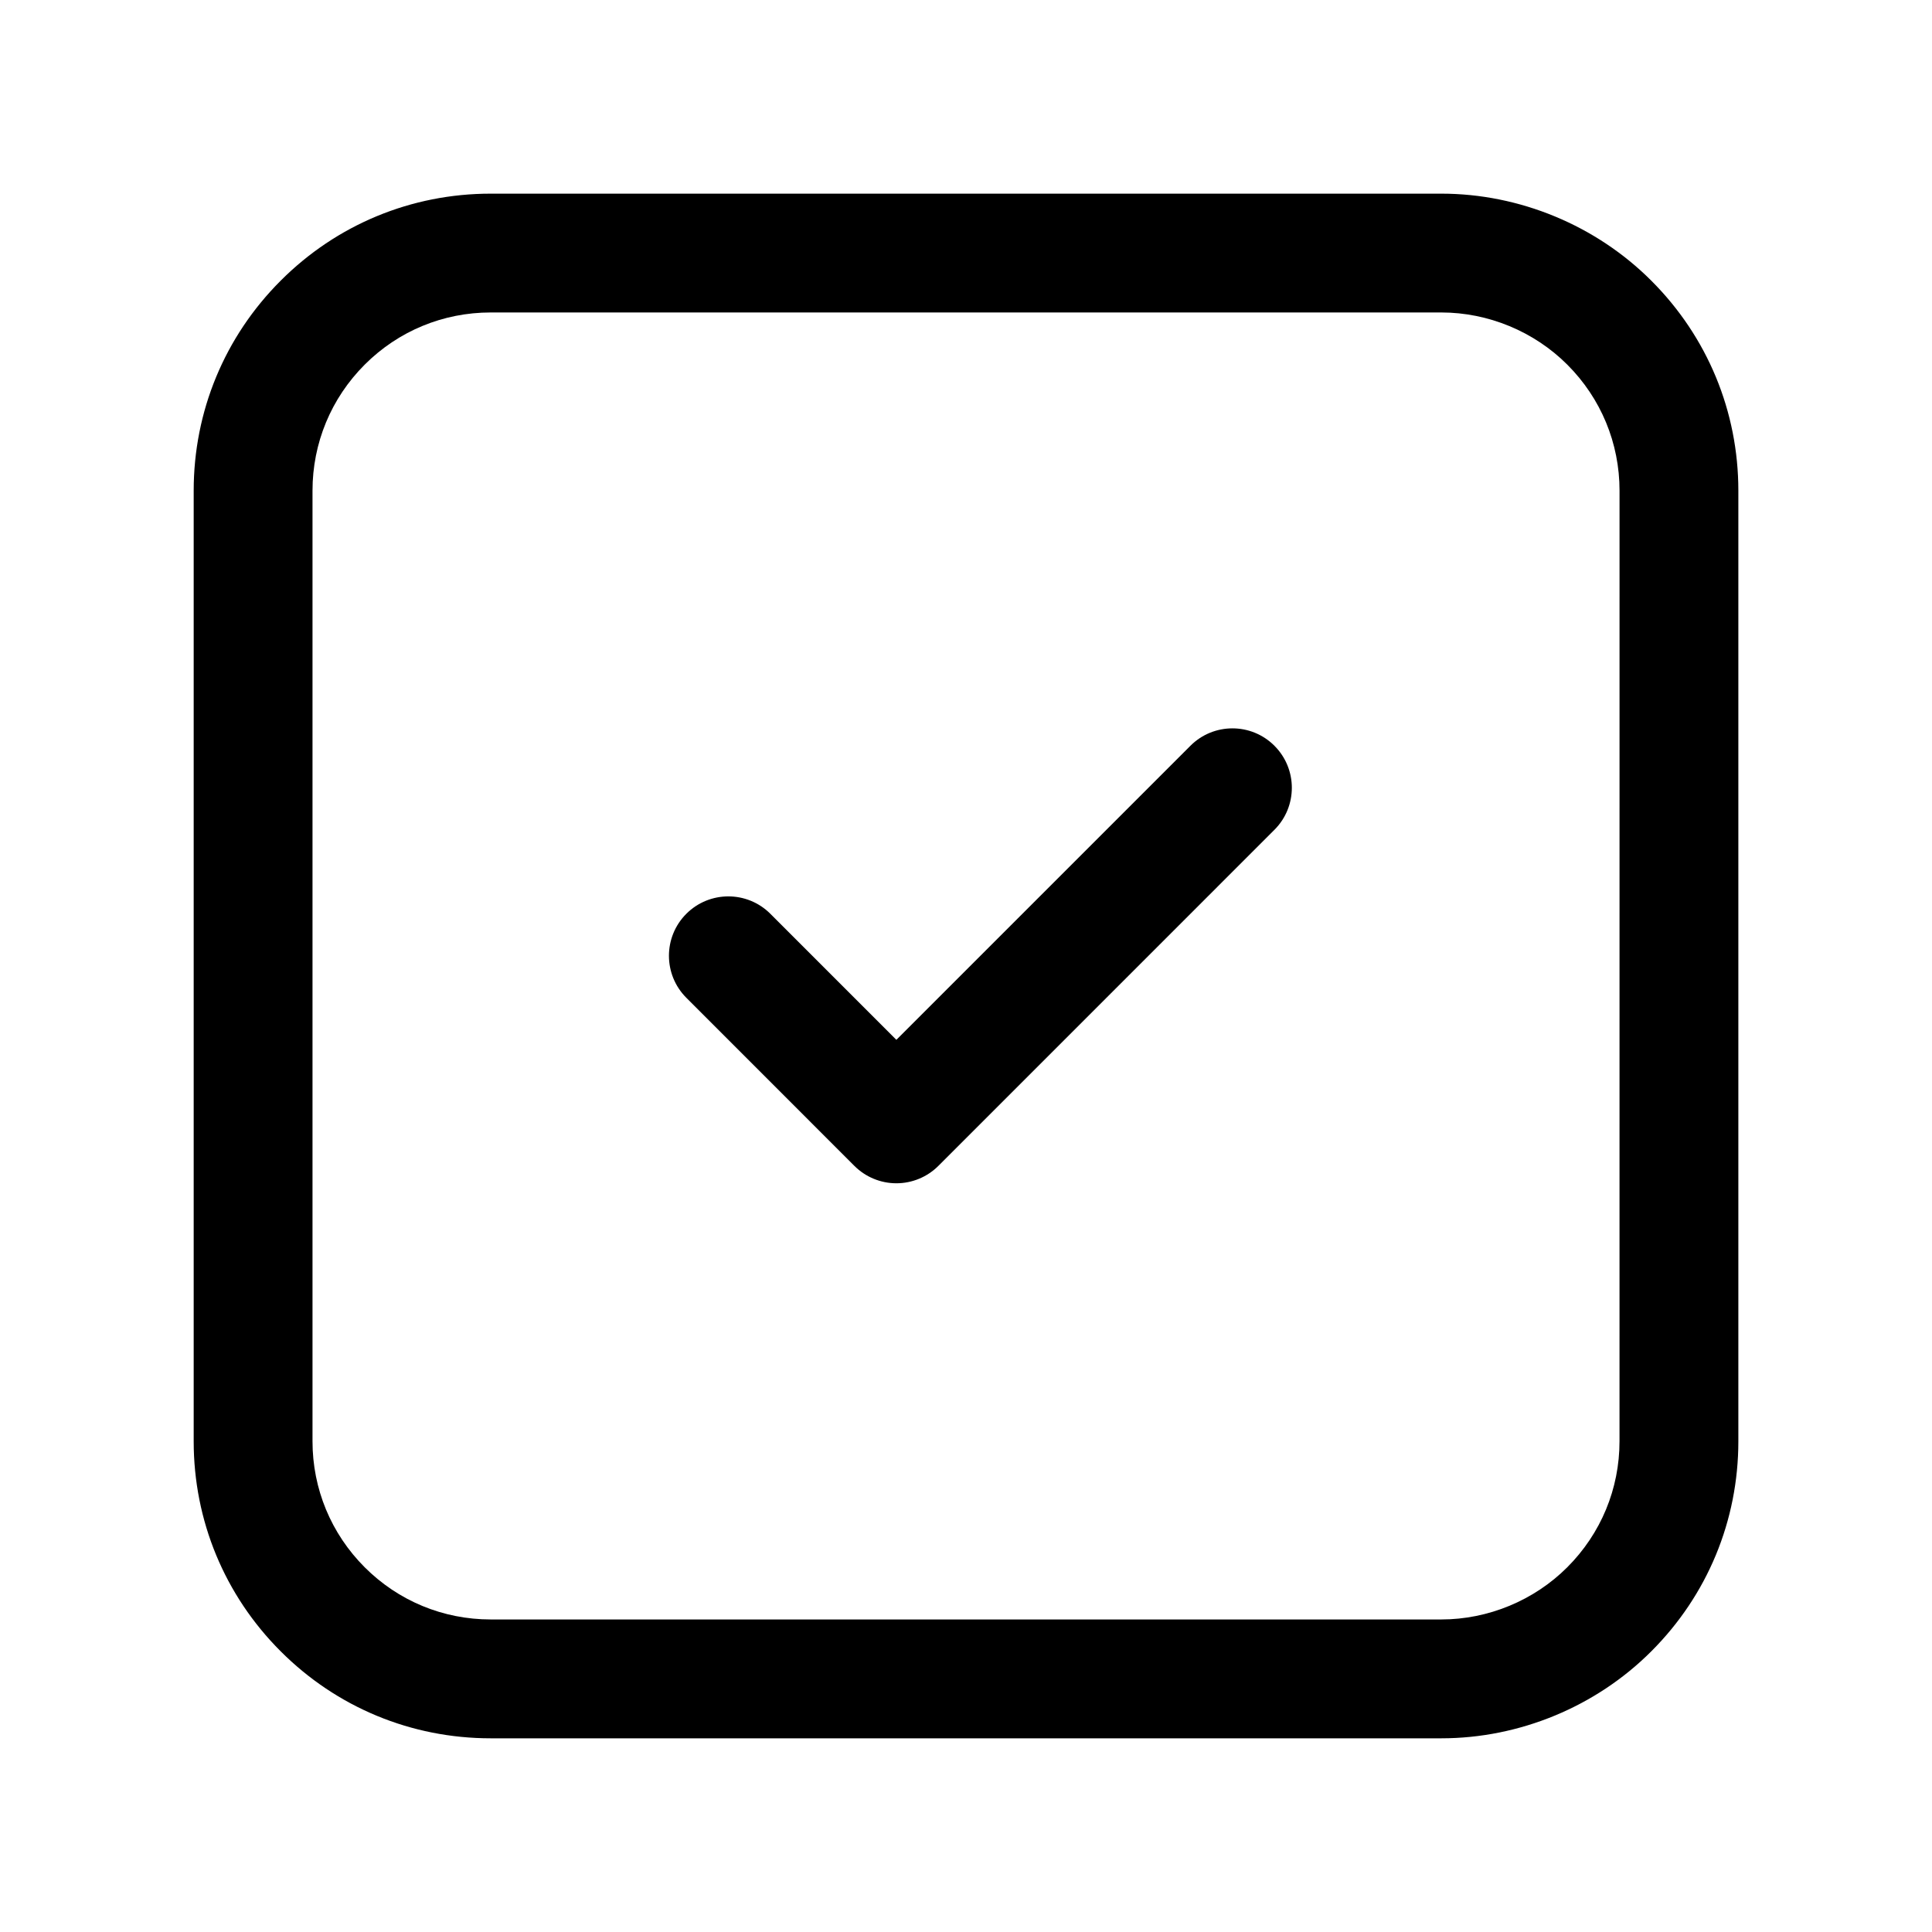 <?xml version="1.0" encoding="UTF-8"?>
<!-- Uploaded to: SVG Repo, www.svgrepo.com, Generator: SVG Repo Mixer Tools -->
<svg fill="#000000" width="800px" height="800px" version="1.1" viewBox="144 144 512 512" xmlns="http://www.w3.org/2000/svg">
 <g>
  <path d="m581.62 218.39c-14.637-14.66-34.934-23.07-55.668-23.07h-251.9c-21.051 0-40.828 8.195-55.672 23.062-14.863 14.863-23.051 34.625-23.051 55.66v251.91c0 21.031 8.188 40.797 23.039 55.648 14.855 14.875 34.633 23.07 55.684 23.07h251.91c20.734 0 41.027-8.41 55.656-23.062 14.875-14.867 23.062-34.641 23.062-55.66v-251.9c0-21.02-8.188-40.789-23.055-55.652zm-8.434 307.55c0 12.609-4.914 24.469-13.844 33.402-8.781 8.789-20.949 13.832-33.391 13.832h-251.9c-12.629 0-24.492-4.914-33.41-13.836-8.91-8.918-13.824-20.773-13.824-33.398v-251.9c0-12.621 4.914-24.477 13.828-33.402 8.914-8.918 20.773-13.832 33.406-13.832h251.91c12.438 0 24.609 5.043 33.395 13.836 8.922 8.93 13.836 20.789 13.836 33.398z"/>
  <path d="m481.74 341.64c6.148 6.148 6.148 16.113 0 22.262l-89.059 89.066c-2.953 2.953-6.957 4.613-11.133 4.613s-8.18-1.66-11.133-4.613l-44.527-44.543c-6.148-6.148-6.148-16.121 0-22.262 6.148-6.148 16.113-6.148 22.262 0l33.395 33.402 77.93-77.93c6.152-6.148 16.117-6.148 22.266 0.004z"/>
 </g>
</svg>